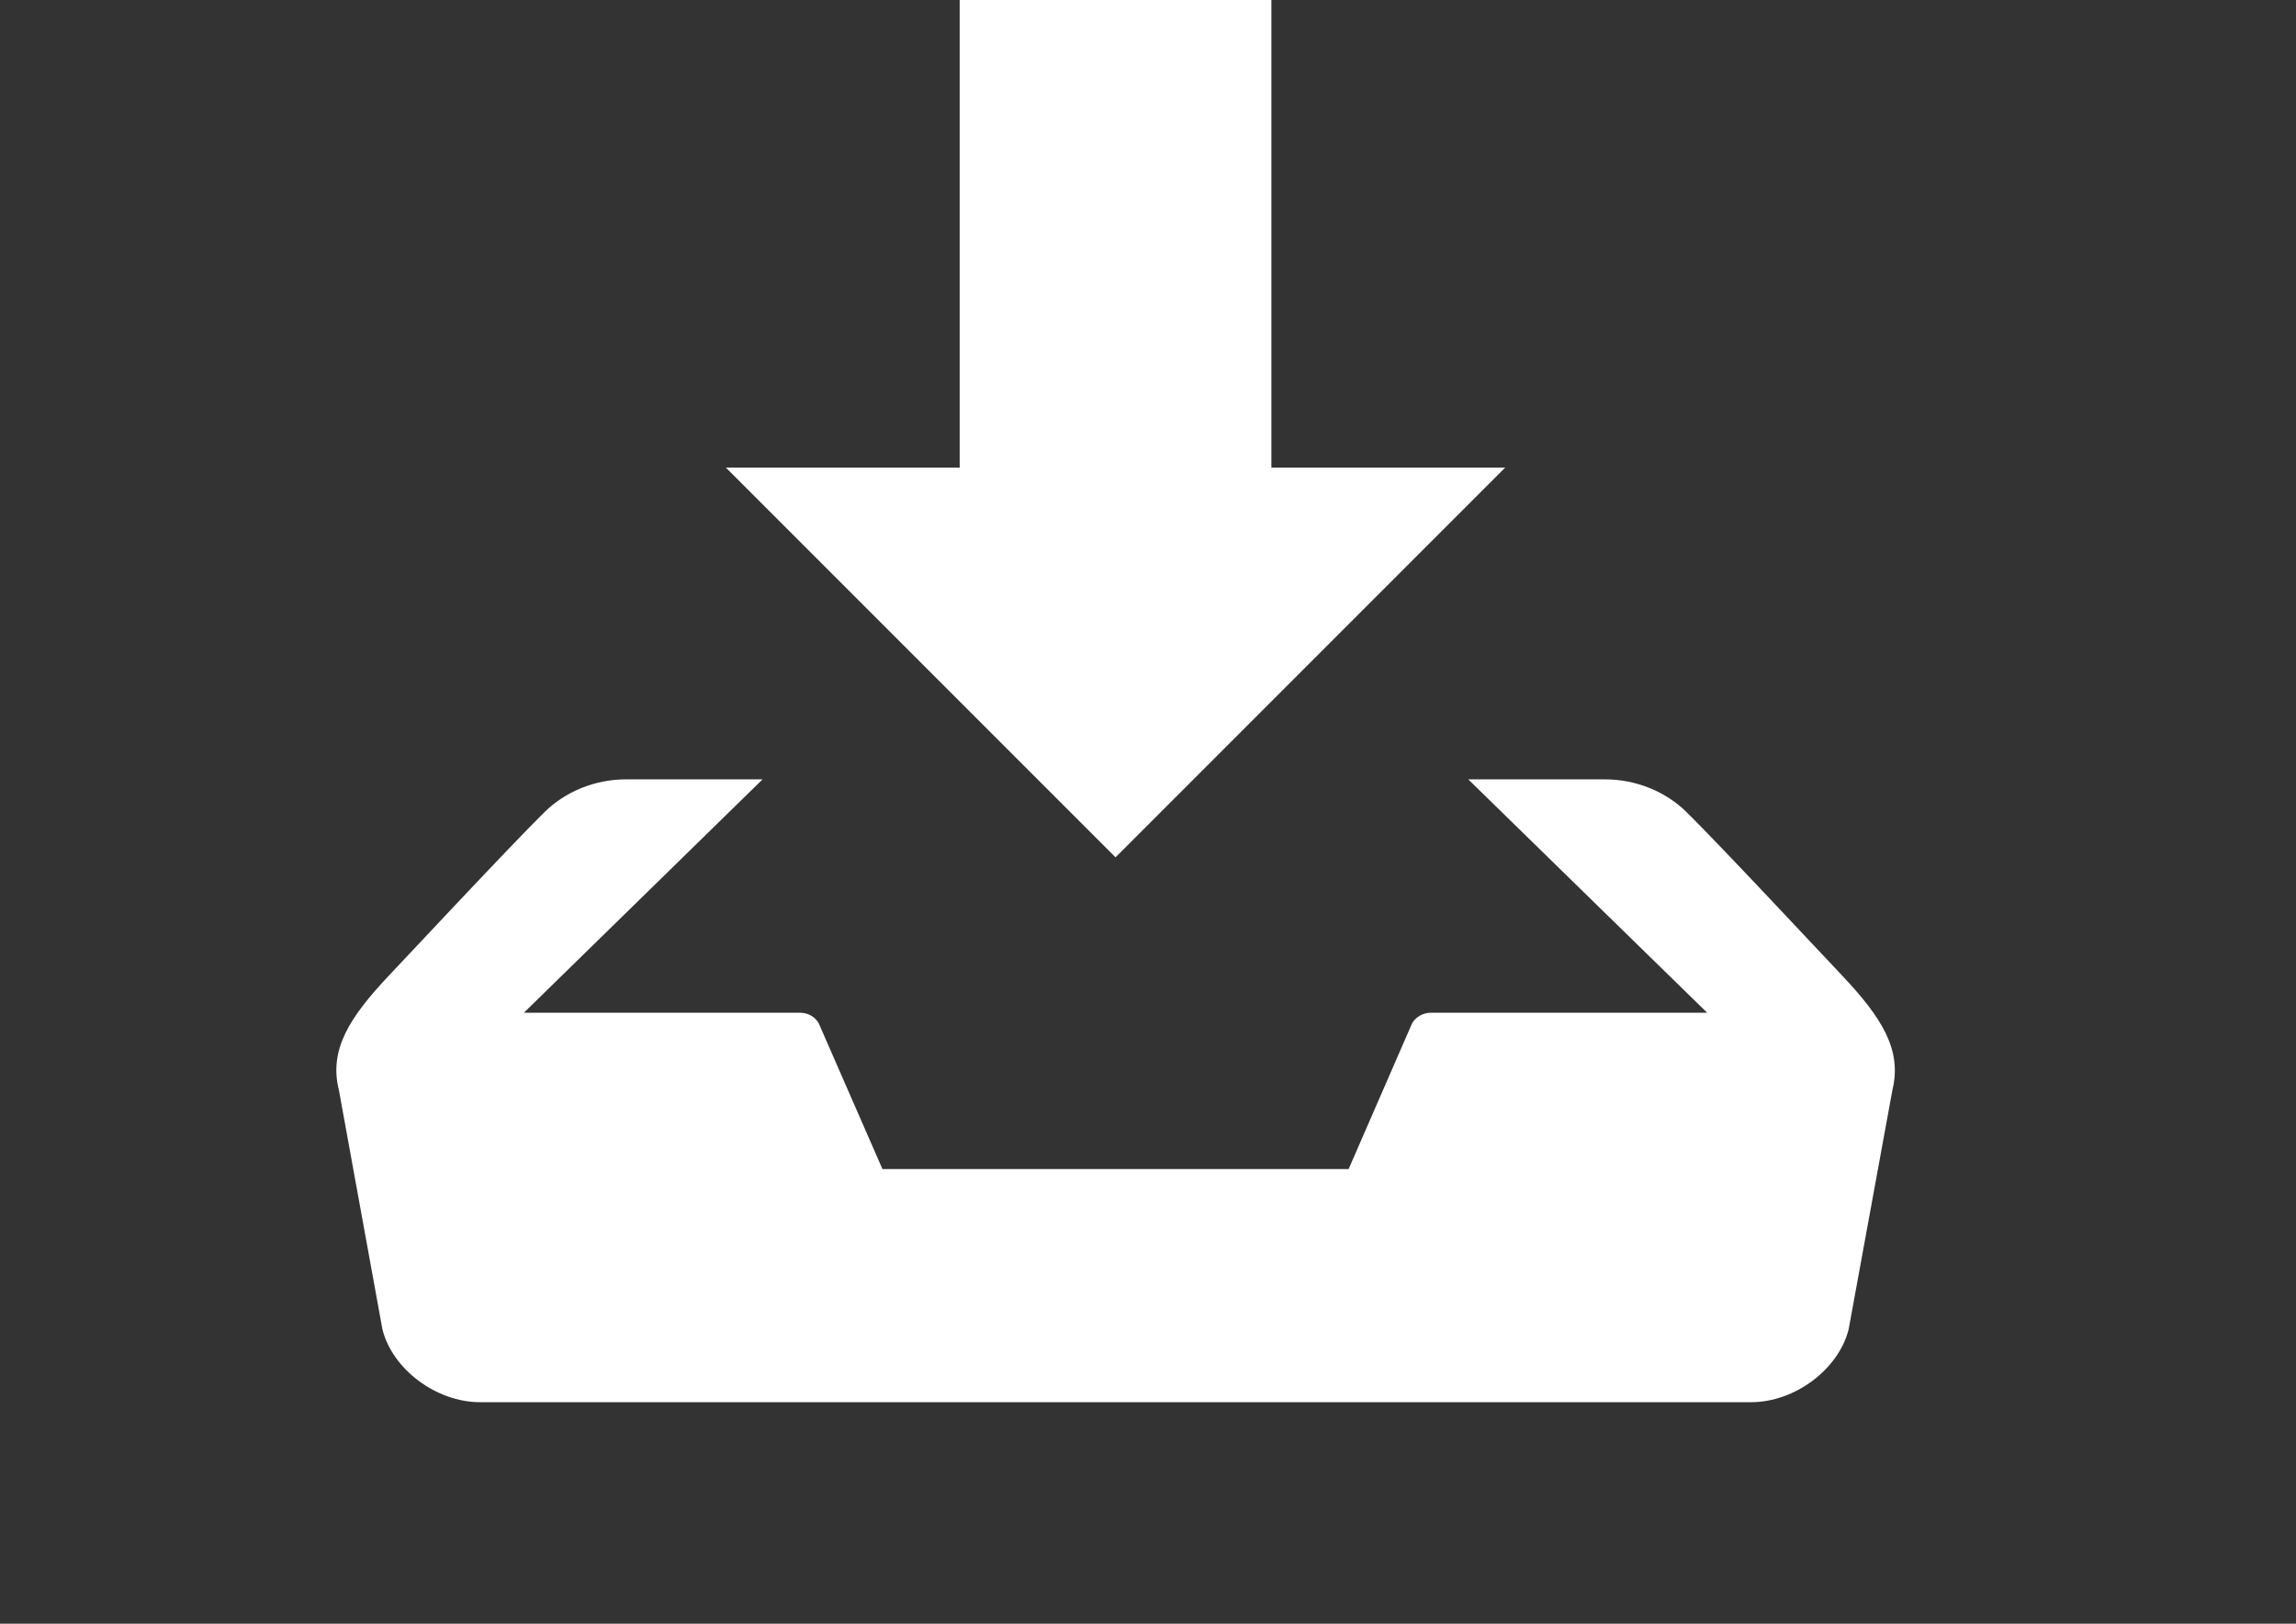 <?xml version="1.0" encoding="utf-8"?>
<!-- Generator: Adobe Illustrator 15.0.0, SVG Export Plug-In . SVG Version: 6.00 Build 0)  -->
<!DOCTYPE svg PUBLIC "-//W3C//DTD SVG 1.1//EN" "http://www.w3.org/Graphics/SVG/1.1/DTD/svg11.dtd">
<svg version="1.1" id="Calque_1" xmlns:serif="http://www.serif.com/"
	 xmlns="http://www.w3.org/2000/svg" xmlns:xlink="http://www.w3.org/1999/xlink" x="0px" y="0px" width="841.89px"
	 height="595.281px" viewBox="0 0 841.89 595.281" enable-background="new 0 0 841.89 595.281" xml:space="preserve">
<rect x="0" y="0" width="841.89" height="595.281" fill="#333333" stroke="none"/>
<path id="download" fill="#FFFFFF" d="M551.906,171.441h-85.719V0H351.893v171.441h-85.721l142.867,142.867L551.906,171.441z
	 M675.894,358.103c-6.037-6.377-46.092-49.238-57.486-60.378c-7.568-7.483-18.453-11.991-29.764-11.991h-50.26l87.592,85.55H524.693
	c-2.891,0-5.527,1.531-6.887,3.826l-23.301,53.49H323.574l-23.386-53.49c-1.275-2.295-3.912-3.826-6.803-3.826H192.102l87.506-85.55
	h-50.174c-11.31,0-22.195,4.507-29.764,11.991c-11.396,11.14-51.449,54.001-57.487,60.378c-13.947,14.883-21.6,26.703-17.943,41.416
	l15.987,87.846c3.657,14.627,19.729,26.703,35.802,26.703h466.105c15.986,0,32.061-12.076,35.717-26.703l16.072-87.846
	C697.496,384.806,689.841,372.986,675.894,358.103L675.894,358.103z"/>
</svg>
